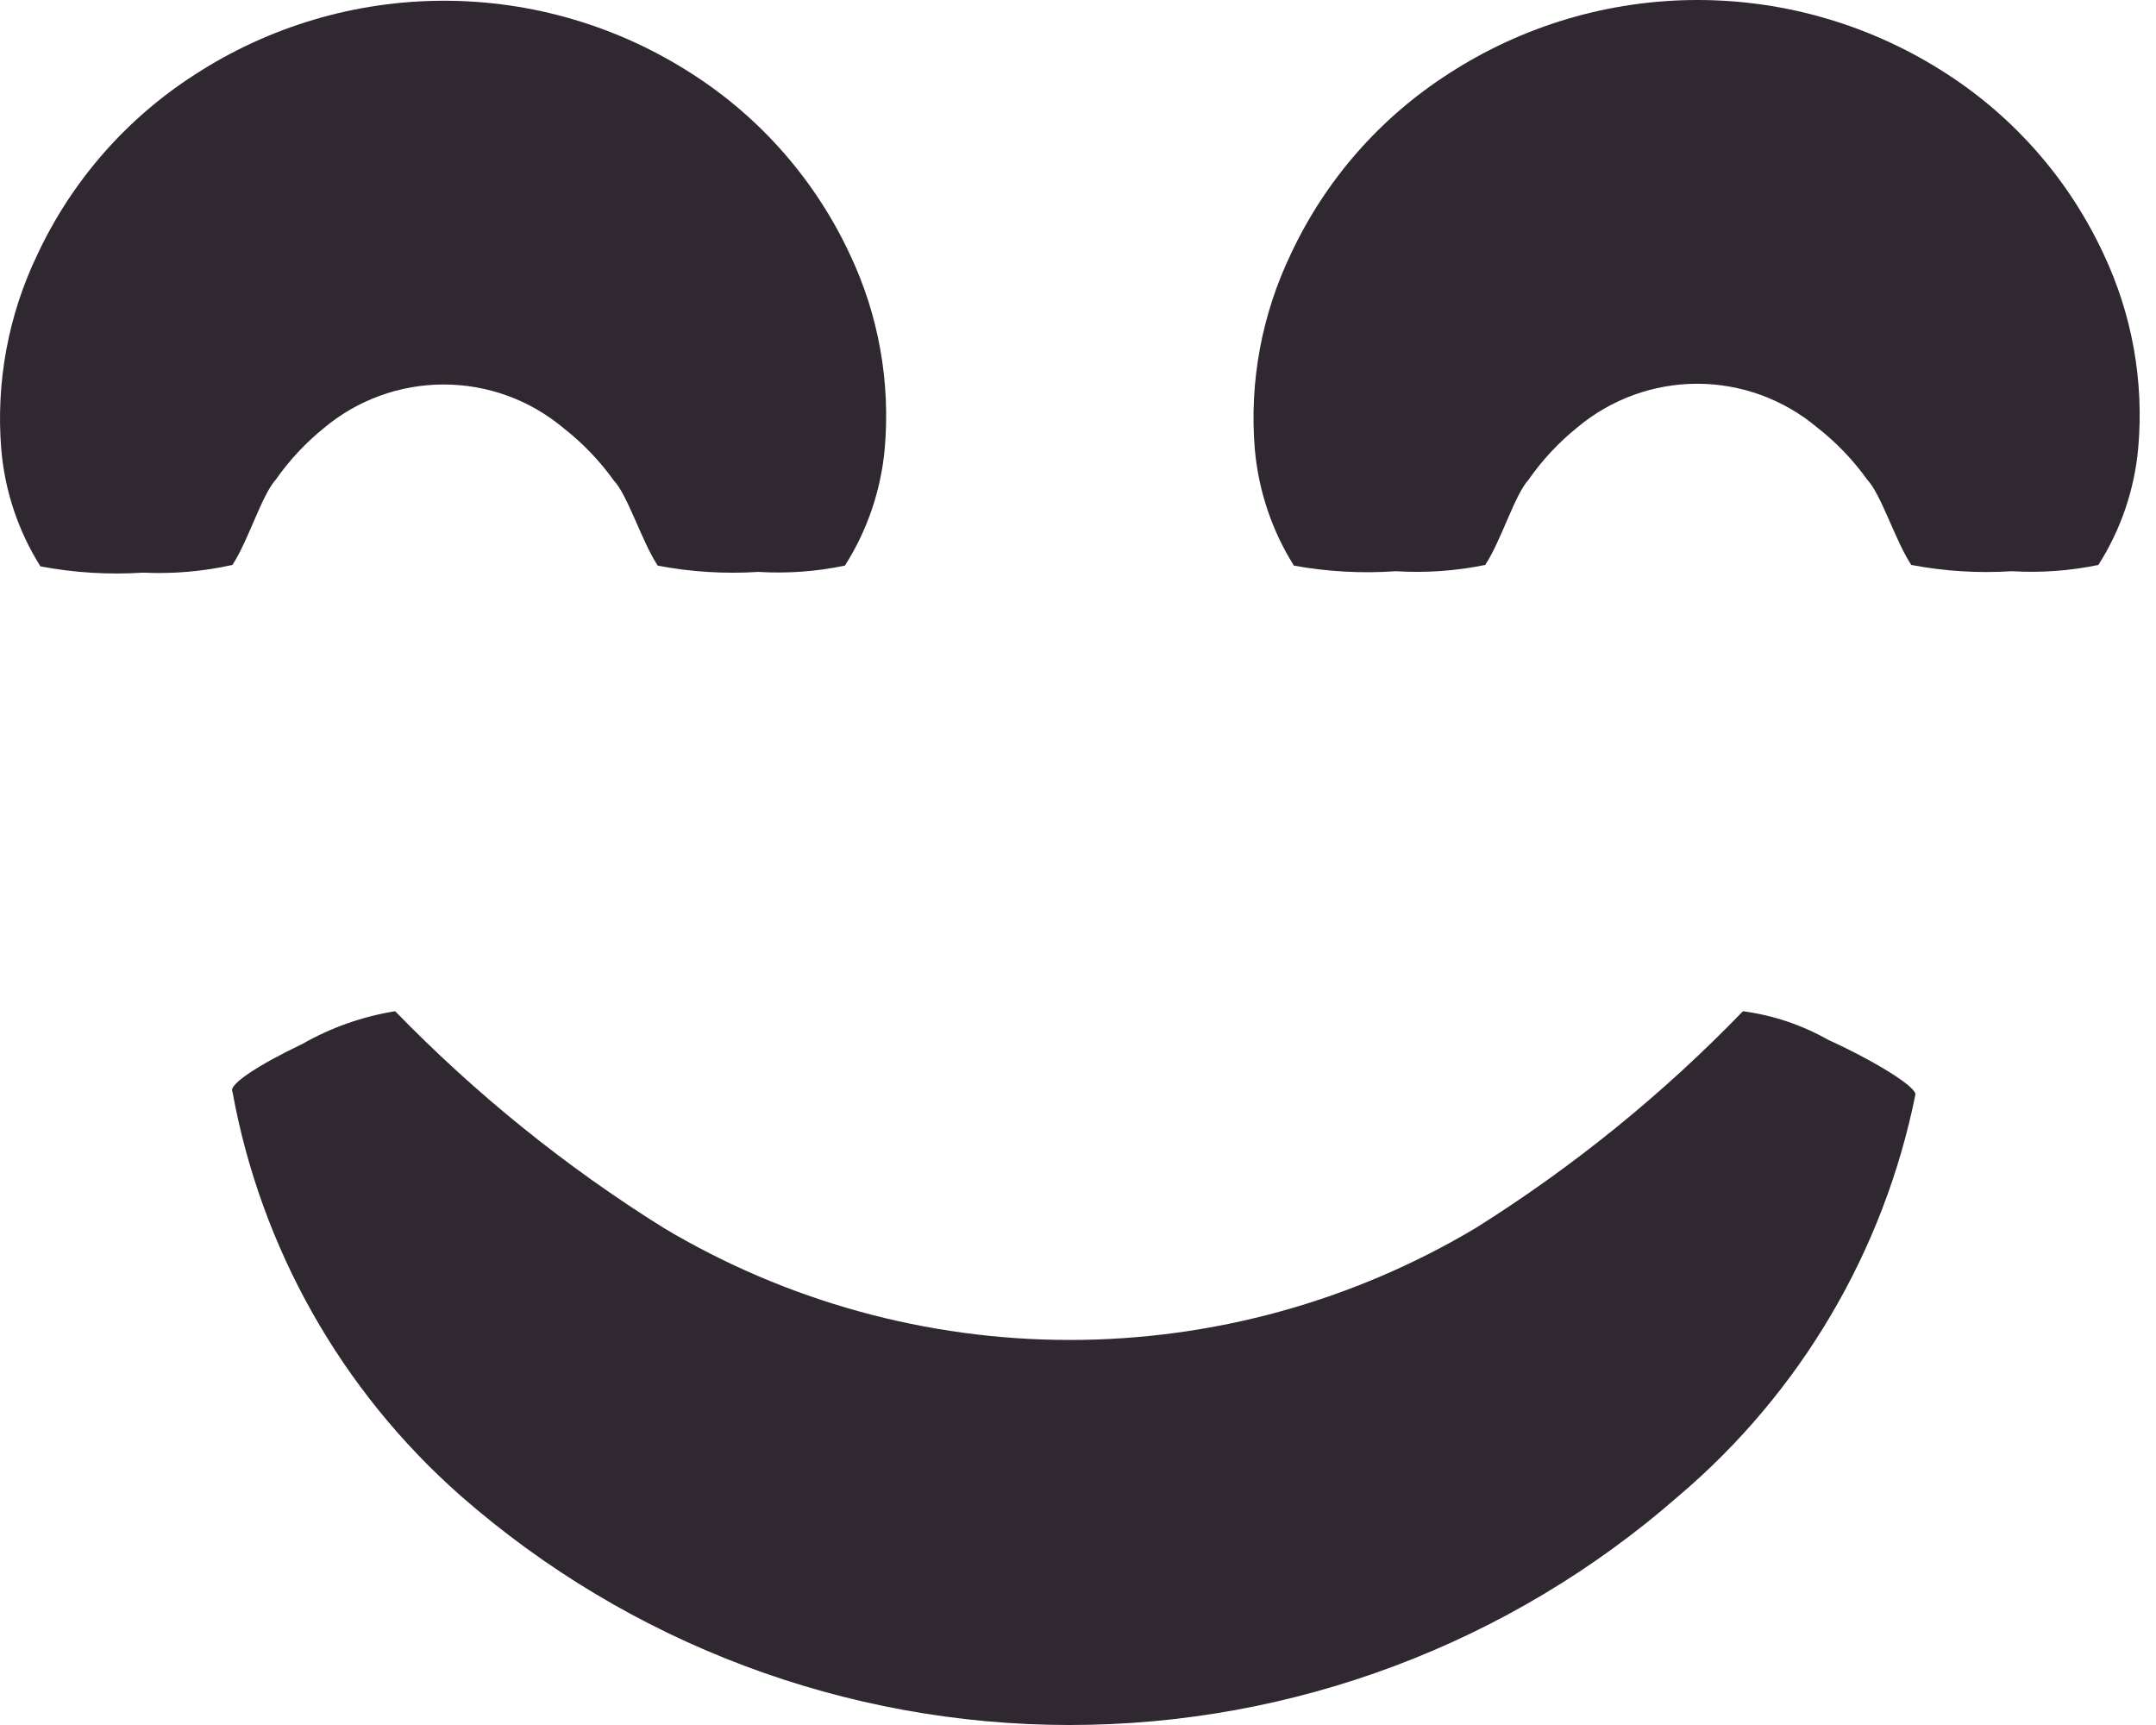 <svg width="35" height="28" viewBox="0 0 35 28" fill="none" xmlns="http://www.w3.org/2000/svg">
<path d="M5.258 6.948C5.803 6.491 6.492 6.241 7.203 6.241C7.914 6.241 8.602 6.491 9.147 6.948C9.458 7.191 9.733 7.477 9.963 7.798C10.19 8.036 10.417 8.785 10.677 9.181C11.215 9.284 11.764 9.318 12.31 9.283C12.781 9.312 13.254 9.277 13.716 9.181C14.079 8.611 14.3 7.962 14.362 7.288C14.458 6.202 14.263 5.11 13.795 4.125C13.239 2.934 12.359 1.925 11.255 1.212C10.051 0.429 8.645 0.012 7.208 0.012C5.772 0.012 4.366 0.429 3.161 1.212C2.054 1.923 1.169 2.933 0.61 4.125C0.134 5.112 -0.069 6.208 0.021 7.299C0.079 7.972 0.297 8.621 0.656 9.193C1.205 9.297 1.765 9.331 2.322 9.295C2.809 9.318 3.297 9.276 3.773 9.17C4.034 8.773 4.249 8.036 4.476 7.787C4.696 7.472 4.96 7.19 5.258 6.948Z" fill="#302830"/>
<path d="M7.48 24.281C10.216 26.678 13.729 28 17.366 28C21.003 28 24.516 26.678 27.252 24.281C29.23 22.603 30.584 20.306 31.095 17.763C31.095 17.638 30.471 17.241 29.678 16.878C29.251 16.636 28.781 16.479 28.295 16.414C26.998 17.756 25.544 18.936 23.964 19.928C21.97 21.12 19.69 21.75 17.366 21.75C15.042 21.75 12.762 21.12 10.768 19.928C9.18 18.936 7.719 17.756 6.415 16.414C5.884 16.499 5.373 16.68 4.907 16.946C4.215 17.275 3.705 17.604 3.773 17.717C4.235 20.26 5.541 22.573 7.48 24.281Z" fill="#302830"/>
<path d="M22.66 9.272C23.146 9.302 23.634 9.268 24.111 9.17C24.372 8.773 24.587 8.036 24.814 7.787C25.037 7.467 25.304 7.181 25.608 6.936C26.153 6.48 26.841 6.229 27.552 6.229C28.263 6.229 28.951 6.48 29.496 6.936C29.808 7.179 30.083 7.466 30.313 7.787C30.539 8.025 30.766 8.773 31.027 9.17C31.564 9.272 32.113 9.307 32.659 9.272C33.13 9.3 33.603 9.266 34.065 9.17C34.428 8.599 34.65 7.95 34.711 7.276C34.808 6.19 34.612 5.098 34.144 4.113C33.589 2.923 32.709 1.913 31.605 1.2C30.4 0.417 28.994 0 27.558 0C26.121 0 24.715 0.417 23.511 1.2C22.403 1.912 21.519 2.922 20.96 4.113C20.484 5.1 20.28 6.196 20.37 7.288C20.429 7.96 20.646 8.609 21.005 9.181C21.551 9.28 22.107 9.311 22.66 9.272Z" fill="#302830"/>
</svg>
